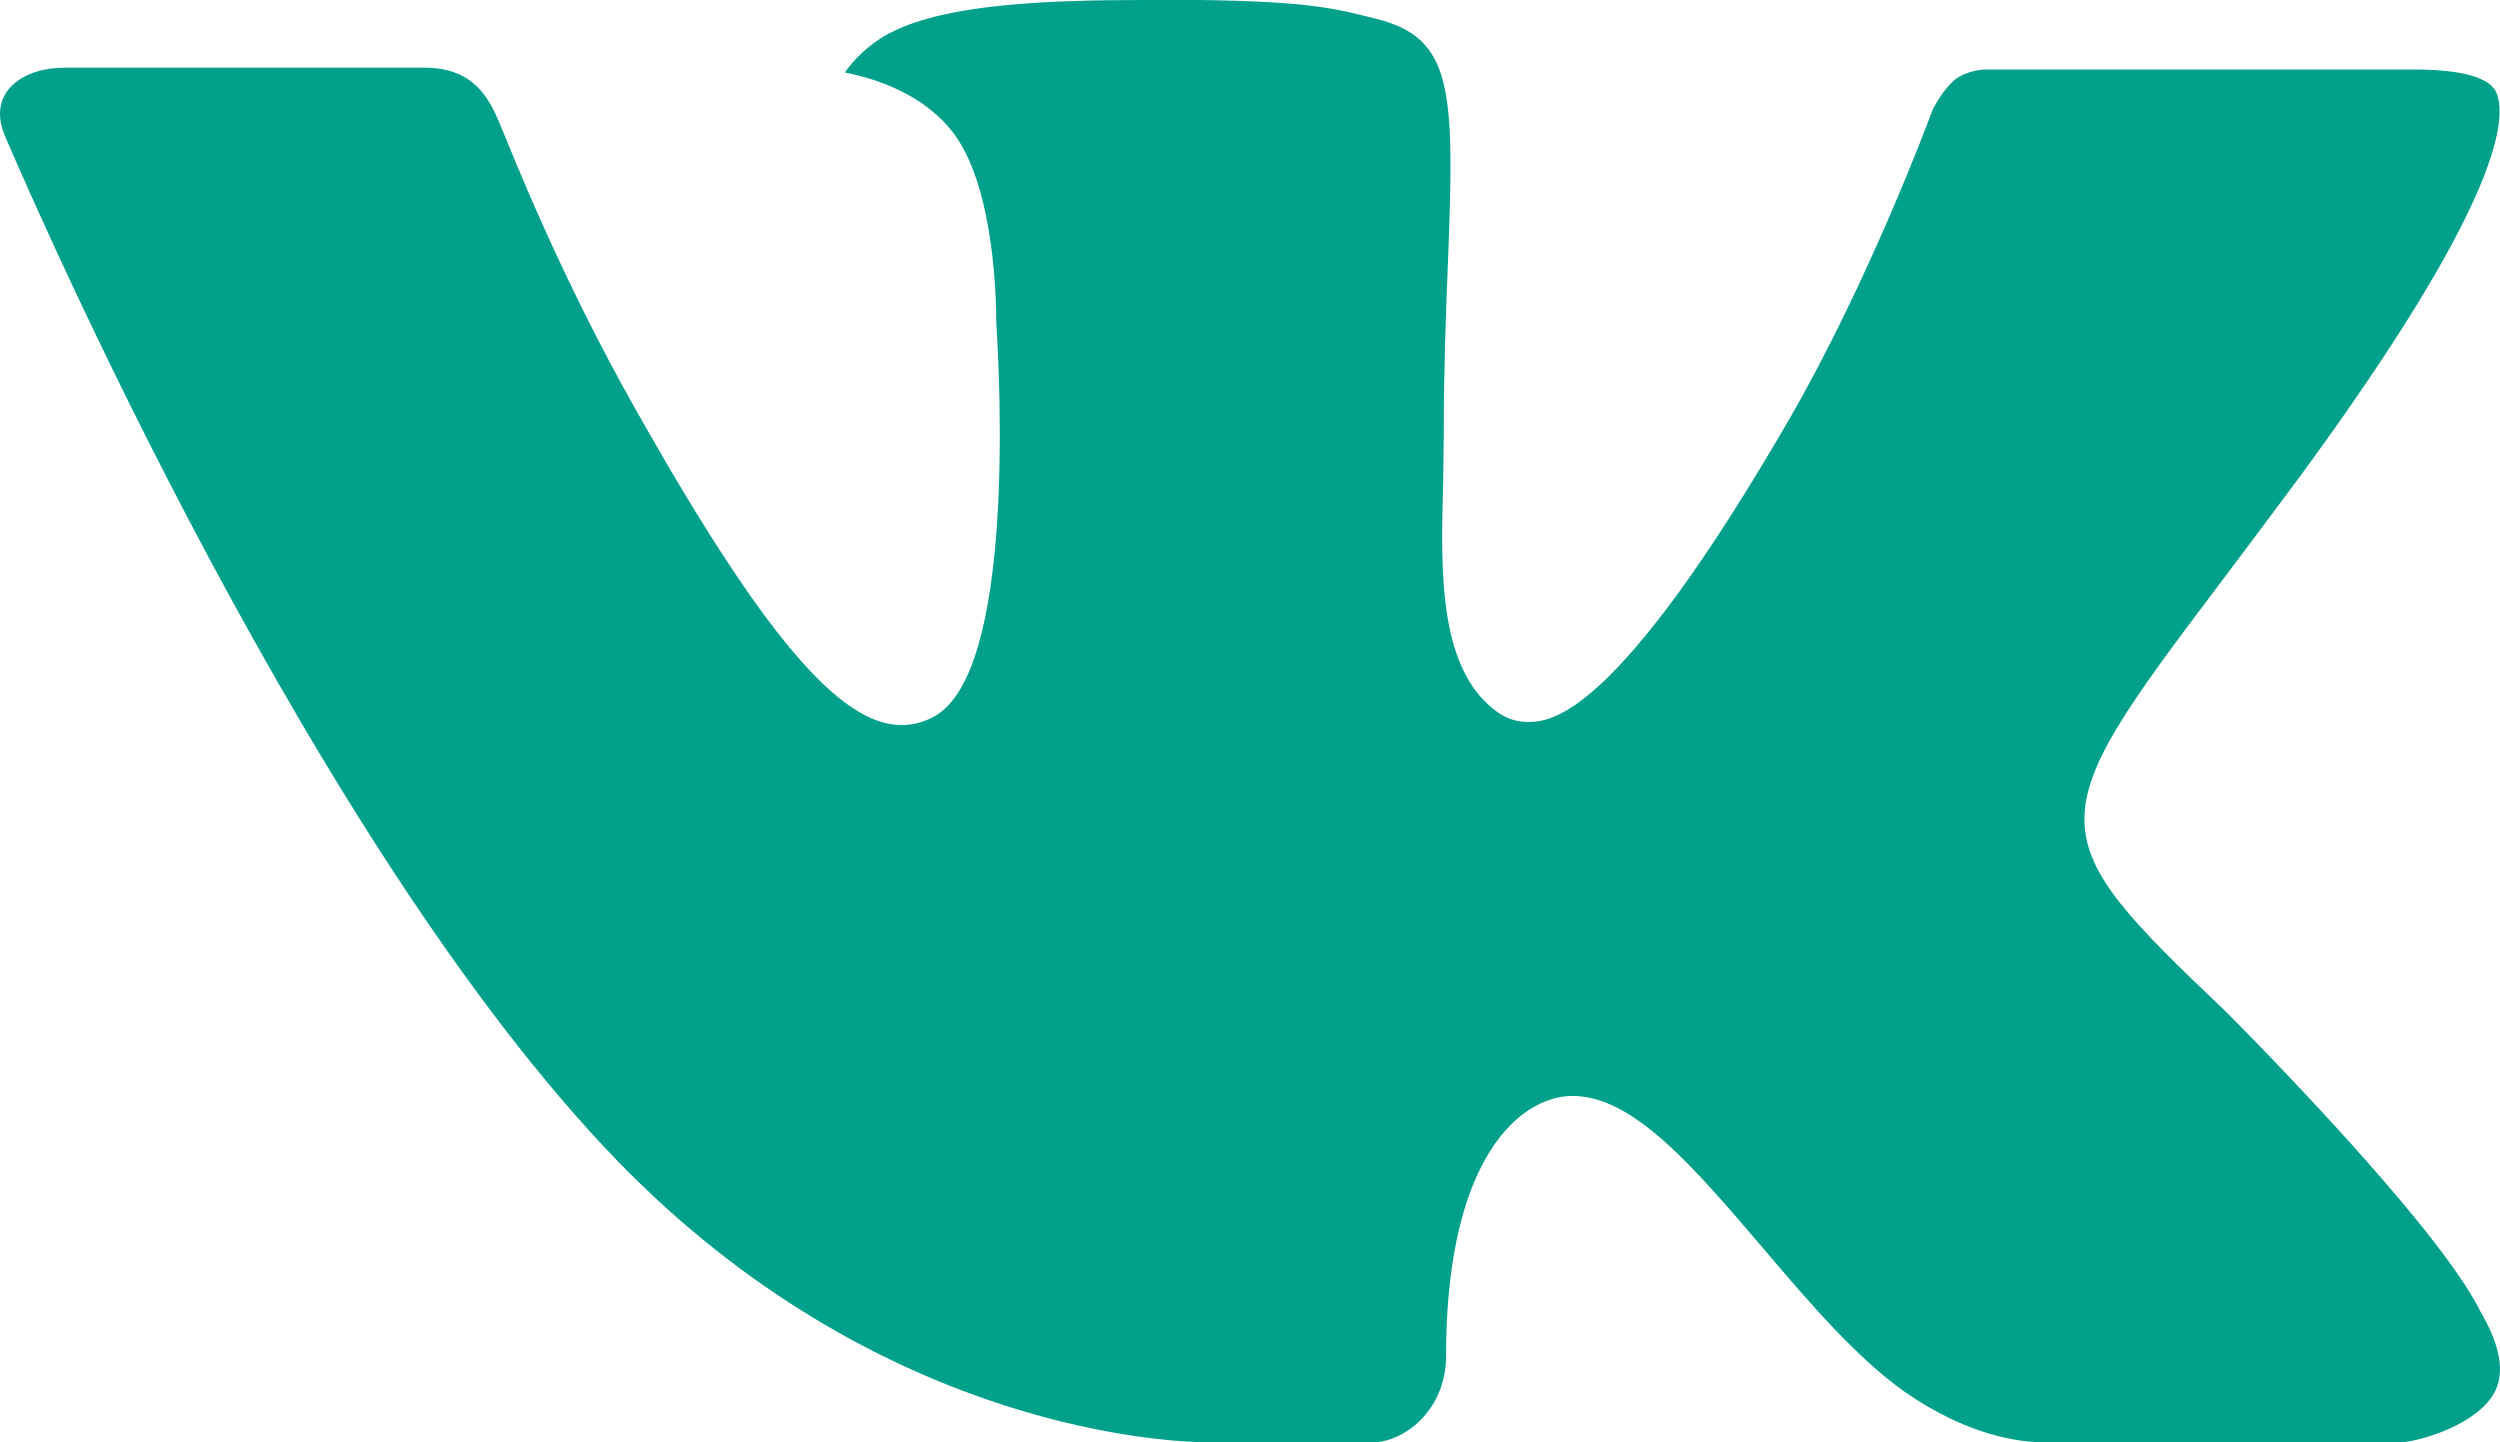 <?xml version="1.0" encoding="UTF-8"?> <svg xmlns="http://www.w3.org/2000/svg" width="26" height="15" viewBox="0 0 26 15" fill="none"><path fill-rule="evenodd" clip-rule="evenodd" d="M23.143 10.515C23.143 10.515 25.245 12.61 25.765 13.579C25.775 13.593 25.783 13.609 25.788 13.625C26 13.983 26.052 14.264 25.948 14.471C25.773 14.814 25.178 14.986 24.977 15H21.262C21.003 15 20.465 14.932 19.809 14.475C19.309 14.122 18.811 13.541 18.329 12.973C17.609 12.13 16.986 11.398 16.355 11.398C16.276 11.397 16.197 11.411 16.121 11.437C15.644 11.589 15.039 12.275 15.039 14.103C15.039 14.675 14.591 15 14.278 15H12.576C11.996 15 8.978 14.795 6.301 11.947C3.021 8.46 0.076 1.465 0.047 1.404C-0.136 0.951 0.248 0.704 0.664 0.704H4.416C4.919 0.704 5.083 1.011 5.198 1.287C5.33 1.603 5.822 2.868 6.628 4.289C7.933 6.6 8.735 7.541 9.376 7.541C9.496 7.541 9.615 7.509 9.719 7.449C10.556 6.984 10.4 3.967 10.361 3.345C10.361 3.225 10.36 1.998 9.931 1.405C9.624 0.98 9.101 0.815 8.786 0.754C8.87 0.631 9.049 0.442 9.28 0.331C9.853 0.042 10.889 0 11.917 0H12.488C13.603 0.016 13.892 0.088 14.297 0.192C15.114 0.388 15.13 0.922 15.058 2.741C15.037 3.26 15.015 3.845 15.015 4.534C15.015 4.681 15.009 4.845 15.009 5.011C14.984 5.944 14.951 6.995 15.604 7.427C15.689 7.48 15.786 7.508 15.886 7.508C16.112 7.508 16.79 7.508 18.627 4.327C19.433 2.922 20.056 1.265 20.099 1.14C20.136 1.07 20.245 0.875 20.378 0.796C20.472 0.746 20.578 0.72 20.684 0.723H25.098C25.579 0.723 25.905 0.796 25.969 0.98C26.076 1.278 25.948 2.187 23.933 4.937C23.594 5.394 23.296 5.791 23.035 6.137C21.208 8.556 21.208 8.678 23.143 10.515Z" fill="#00A08B"></path></svg> 